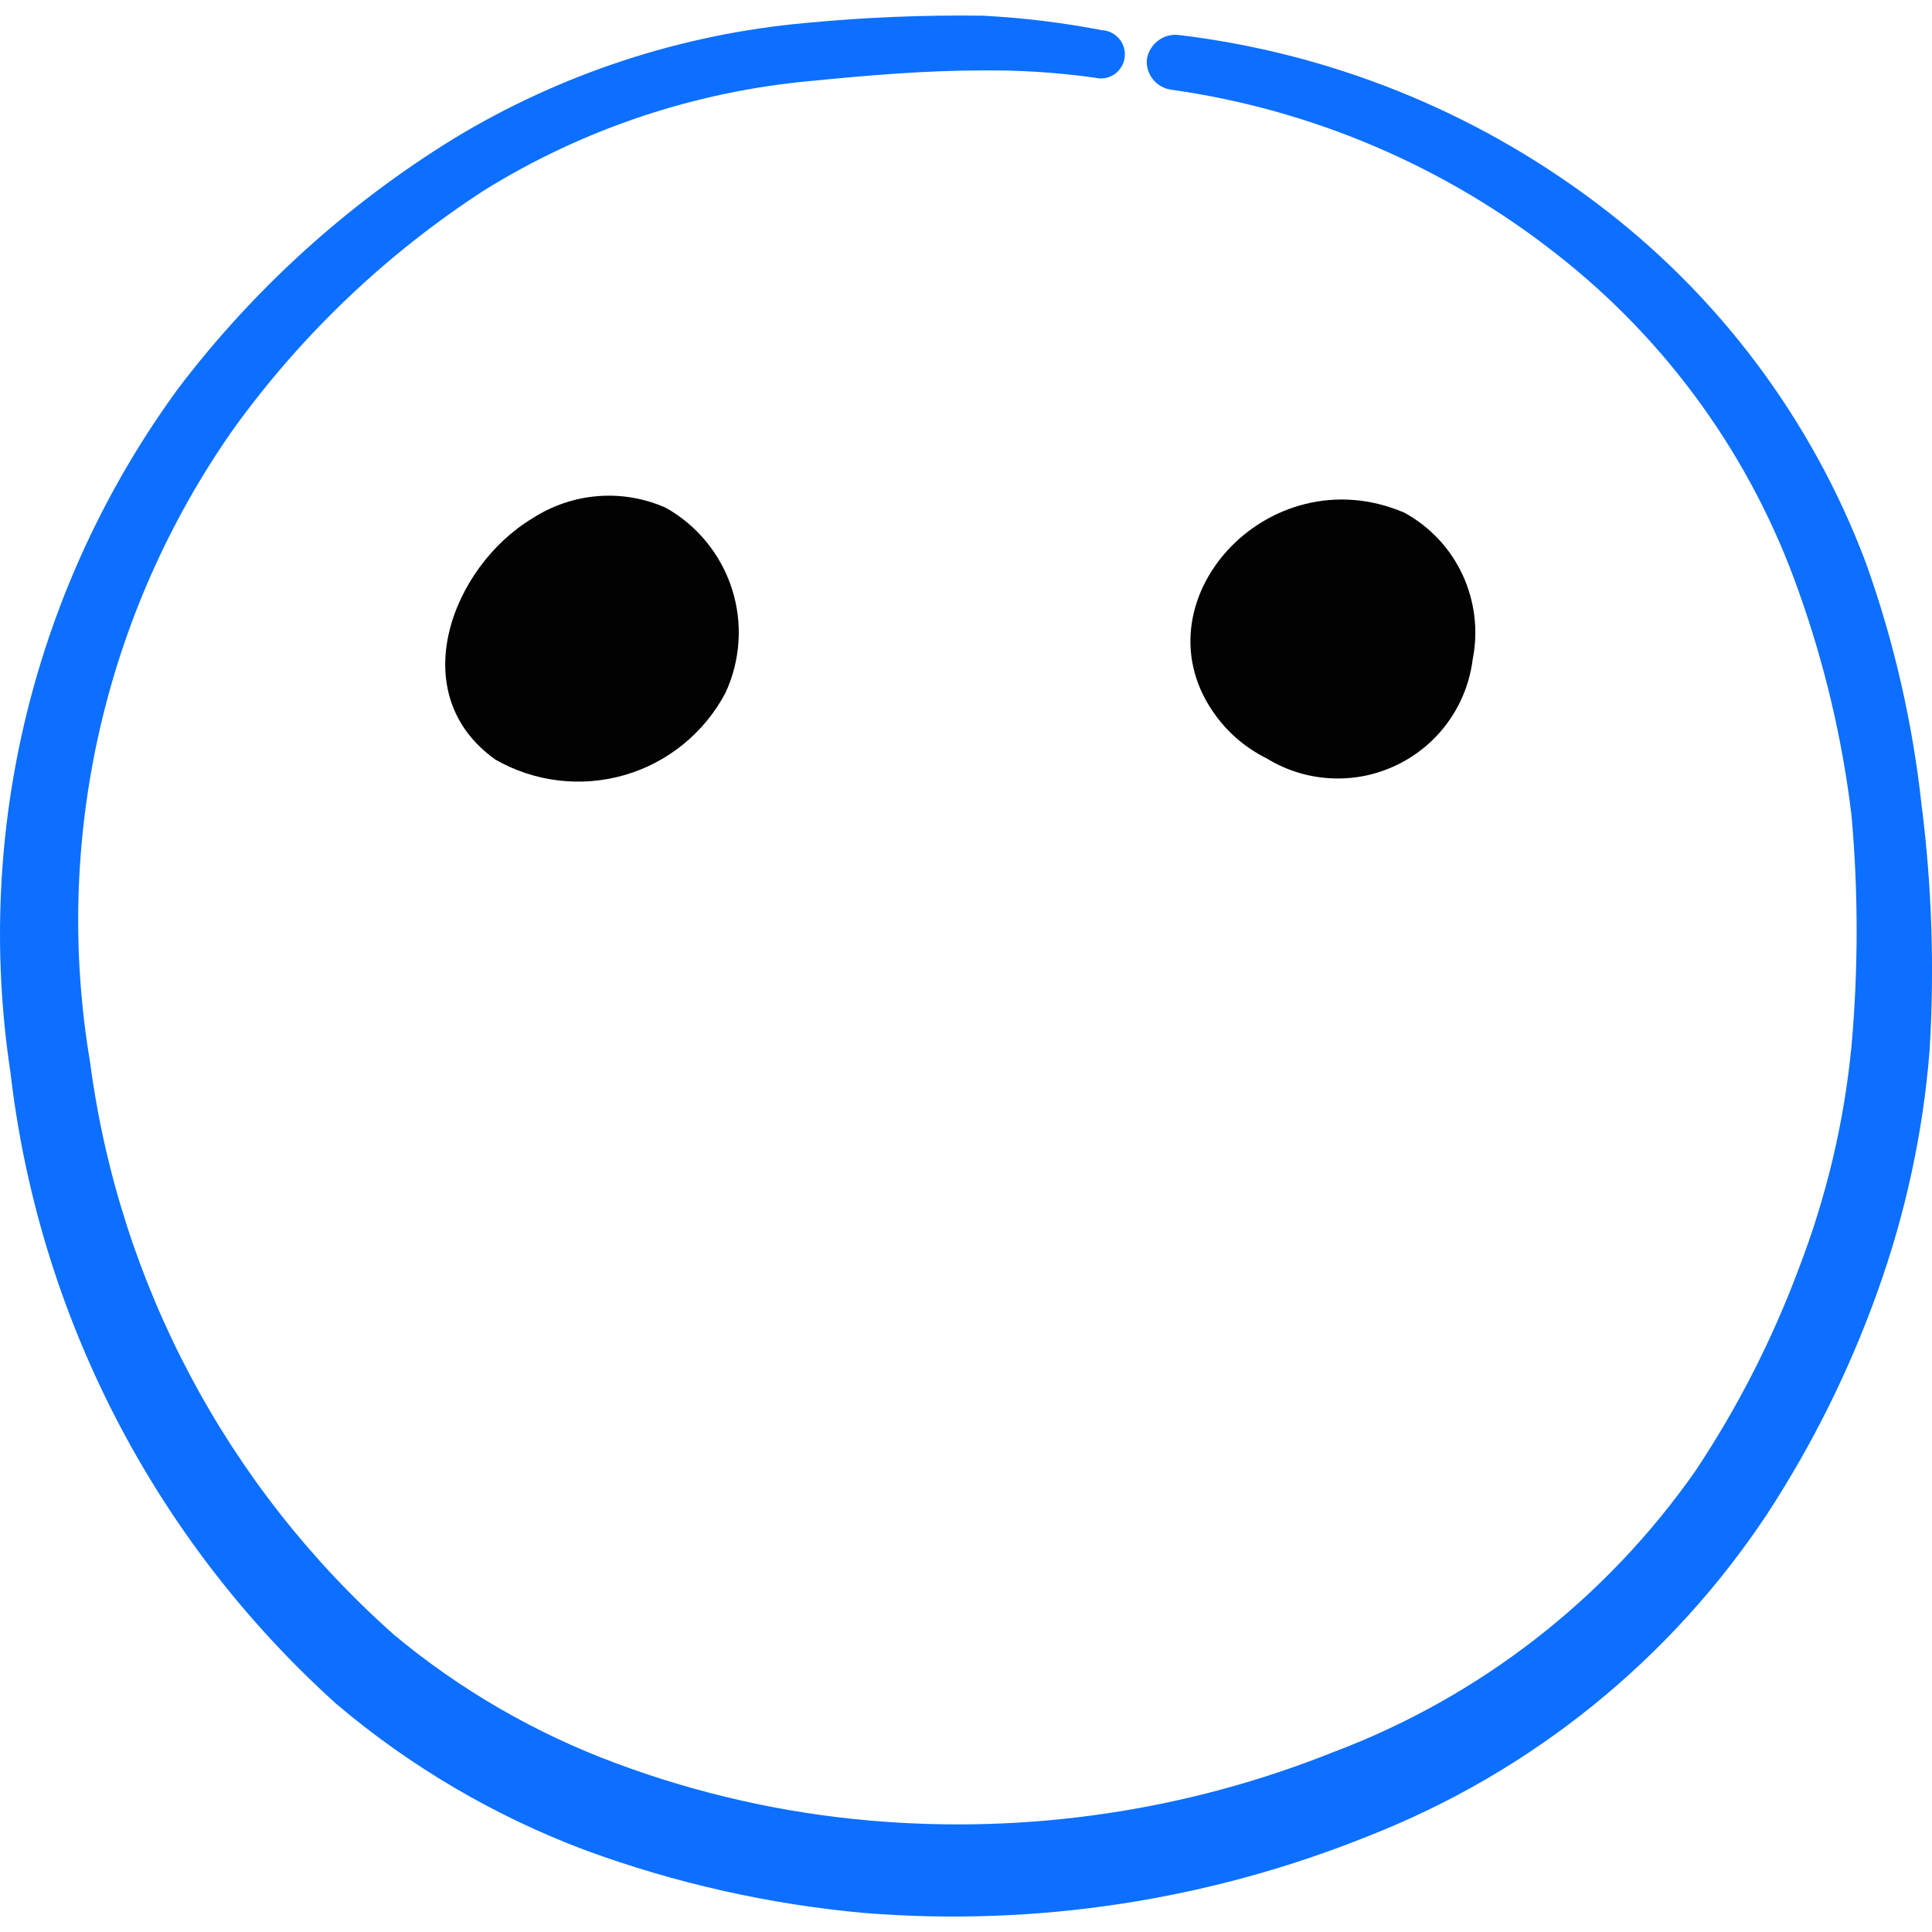 <svg xmlns="http://www.w3.org/2000/svg" fill="none" viewBox="0 0 24 24" id="Smiley-Eyes-Only--Streamline-Freehand">
  <desc>
    Smiley Eyes Only Streamline Icon: https://streamlinehq.com
  </desc>
  <path fill="#0c6fff" d="M23.87 9.996c-0.112 -1.023 -0.343 -2.029 -0.689 -2.998 -0.672 -1.791 -1.844 -3.352 -3.377 -4.496C18.293 1.37 16.511 0.657 14.637 0.434c-0.091 -0.009 -0.182 0.017 -0.254 0.073 -0.072 0.056 -0.121 0.137 -0.136 0.227 -0.009 0.09 0.018 0.179 0.074 0.25 0.056 0.071 0.137 0.117 0.226 0.13 1.752 0.246 3.407 0.953 4.796 2.048 1.377 1.078 2.417 2.527 2.998 4.177 0.323 0.902 0.544 1.837 0.659 2.788 0.085 0.954 0.085 1.914 0 2.868 -0.091 0.941 -0.31 1.865 -0.649 2.748 -0.331 0.89 -0.763 1.738 -1.289 2.528 -1.115 1.594 -2.686 2.813 -4.506 3.497 -1.819 0.727 -3.783 1.017 -5.735 0.849 -1.08 -0.093 -2.142 -0.331 -3.157 -0.709 -1.007 -0.372 -1.943 -0.912 -2.768 -1.599 -2.074 -1.84 -3.415 -4.365 -3.777 -7.114 -0.464 -2.753 0.175 -5.578 1.779 -7.863 0.846 -1.174 1.903 -2.181 3.117 -2.968 1.231 -0.764 2.624 -1.229 4.067 -1.359 0.71 -0.07 1.419 -0.13 2.118 -0.13 0.468 -0.005 0.935 0.025 1.399 0.09 0.041 0.011 0.083 0.012 0.124 0.006 0.041 -0.007 0.081 -0.022 0.116 -0.045 0.035 -0.023 0.065 -0.053 0.087 -0.089 0.023 -0.035 0.038 -0.075 0.044 -0.117 0.006 -0.041 0.004 -0.084 -0.007 -0.124 -0.011 -0.04 -0.03 -0.078 -0.057 -0.111 -0.027 -0.032 -0.06 -0.059 -0.097 -0.078 -0.037 -0.019 -0.079 -0.03 -0.12 -0.032 -0.488 -0.094 -0.982 -0.154 -1.479 -0.18 -0.734 -0.01 -1.468 0.02 -2.198 0.09C8.462 0.424 6.965 0.916 5.635 1.723c-1.32 0.813 -2.479 1.863 -3.417 3.097C0.426 7.267 -0.325 10.324 0.13 13.323c0.35 3.02 1.789 5.808 4.047 7.843 0.92 0.78 1.968 1.395 3.097 1.819 1.117 0.41 2.282 0.672 3.467 0.779 2.134 0.171 4.279 -0.158 6.265 -0.959 2.02 -0.793 3.747 -2.188 4.946 -3.997 0.563 -0.863 1.022 -1.788 1.369 -2.758 0.348 -0.966 0.567 -1.974 0.649 -2.998 0.062 -1.02 0.029 -2.044 -0.1 -3.057Z" stroke-width="1"></path>
  <path fill="#020202" d="M6.614 6.439c-0.999 0.6 -1.609 2.178 -0.46 2.997 0.241 0.138 0.507 0.226 0.783 0.259 0.276 0.033 0.555 0.01 0.822 -0.067 0.267 -0.077 0.515 -0.208 0.73 -0.383 0.215 -0.175 0.393 -0.392 0.523 -0.638 0.188 -0.406 0.217 -0.868 0.08 -1.294 -0.137 -0.426 -0.43 -0.785 -0.819 -1.004 -0.265 -0.119 -0.556 -0.169 -0.846 -0.146 -0.29 0.023 -0.569 0.118 -0.813 0.276Z" stroke-width="1"></path>
  <path fill="#020202" d="M15.727 9.416c0.241 0.15 0.516 0.237 0.799 0.252 0.283 0.016 0.566 -0.04 0.822 -0.163s0.477 -0.307 0.642 -0.538c0.166 -0.23 0.27 -0.499 0.305 -0.78 0.07 -0.354 0.025 -0.721 -0.127 -1.048s-0.406 -0.597 -0.722 -0.77c-1.699 -0.729 -3.377 1.129 -2.338 2.528 0.163 0.22 0.375 0.398 0.619 0.52Z" stroke-width="1"></path>
</svg>